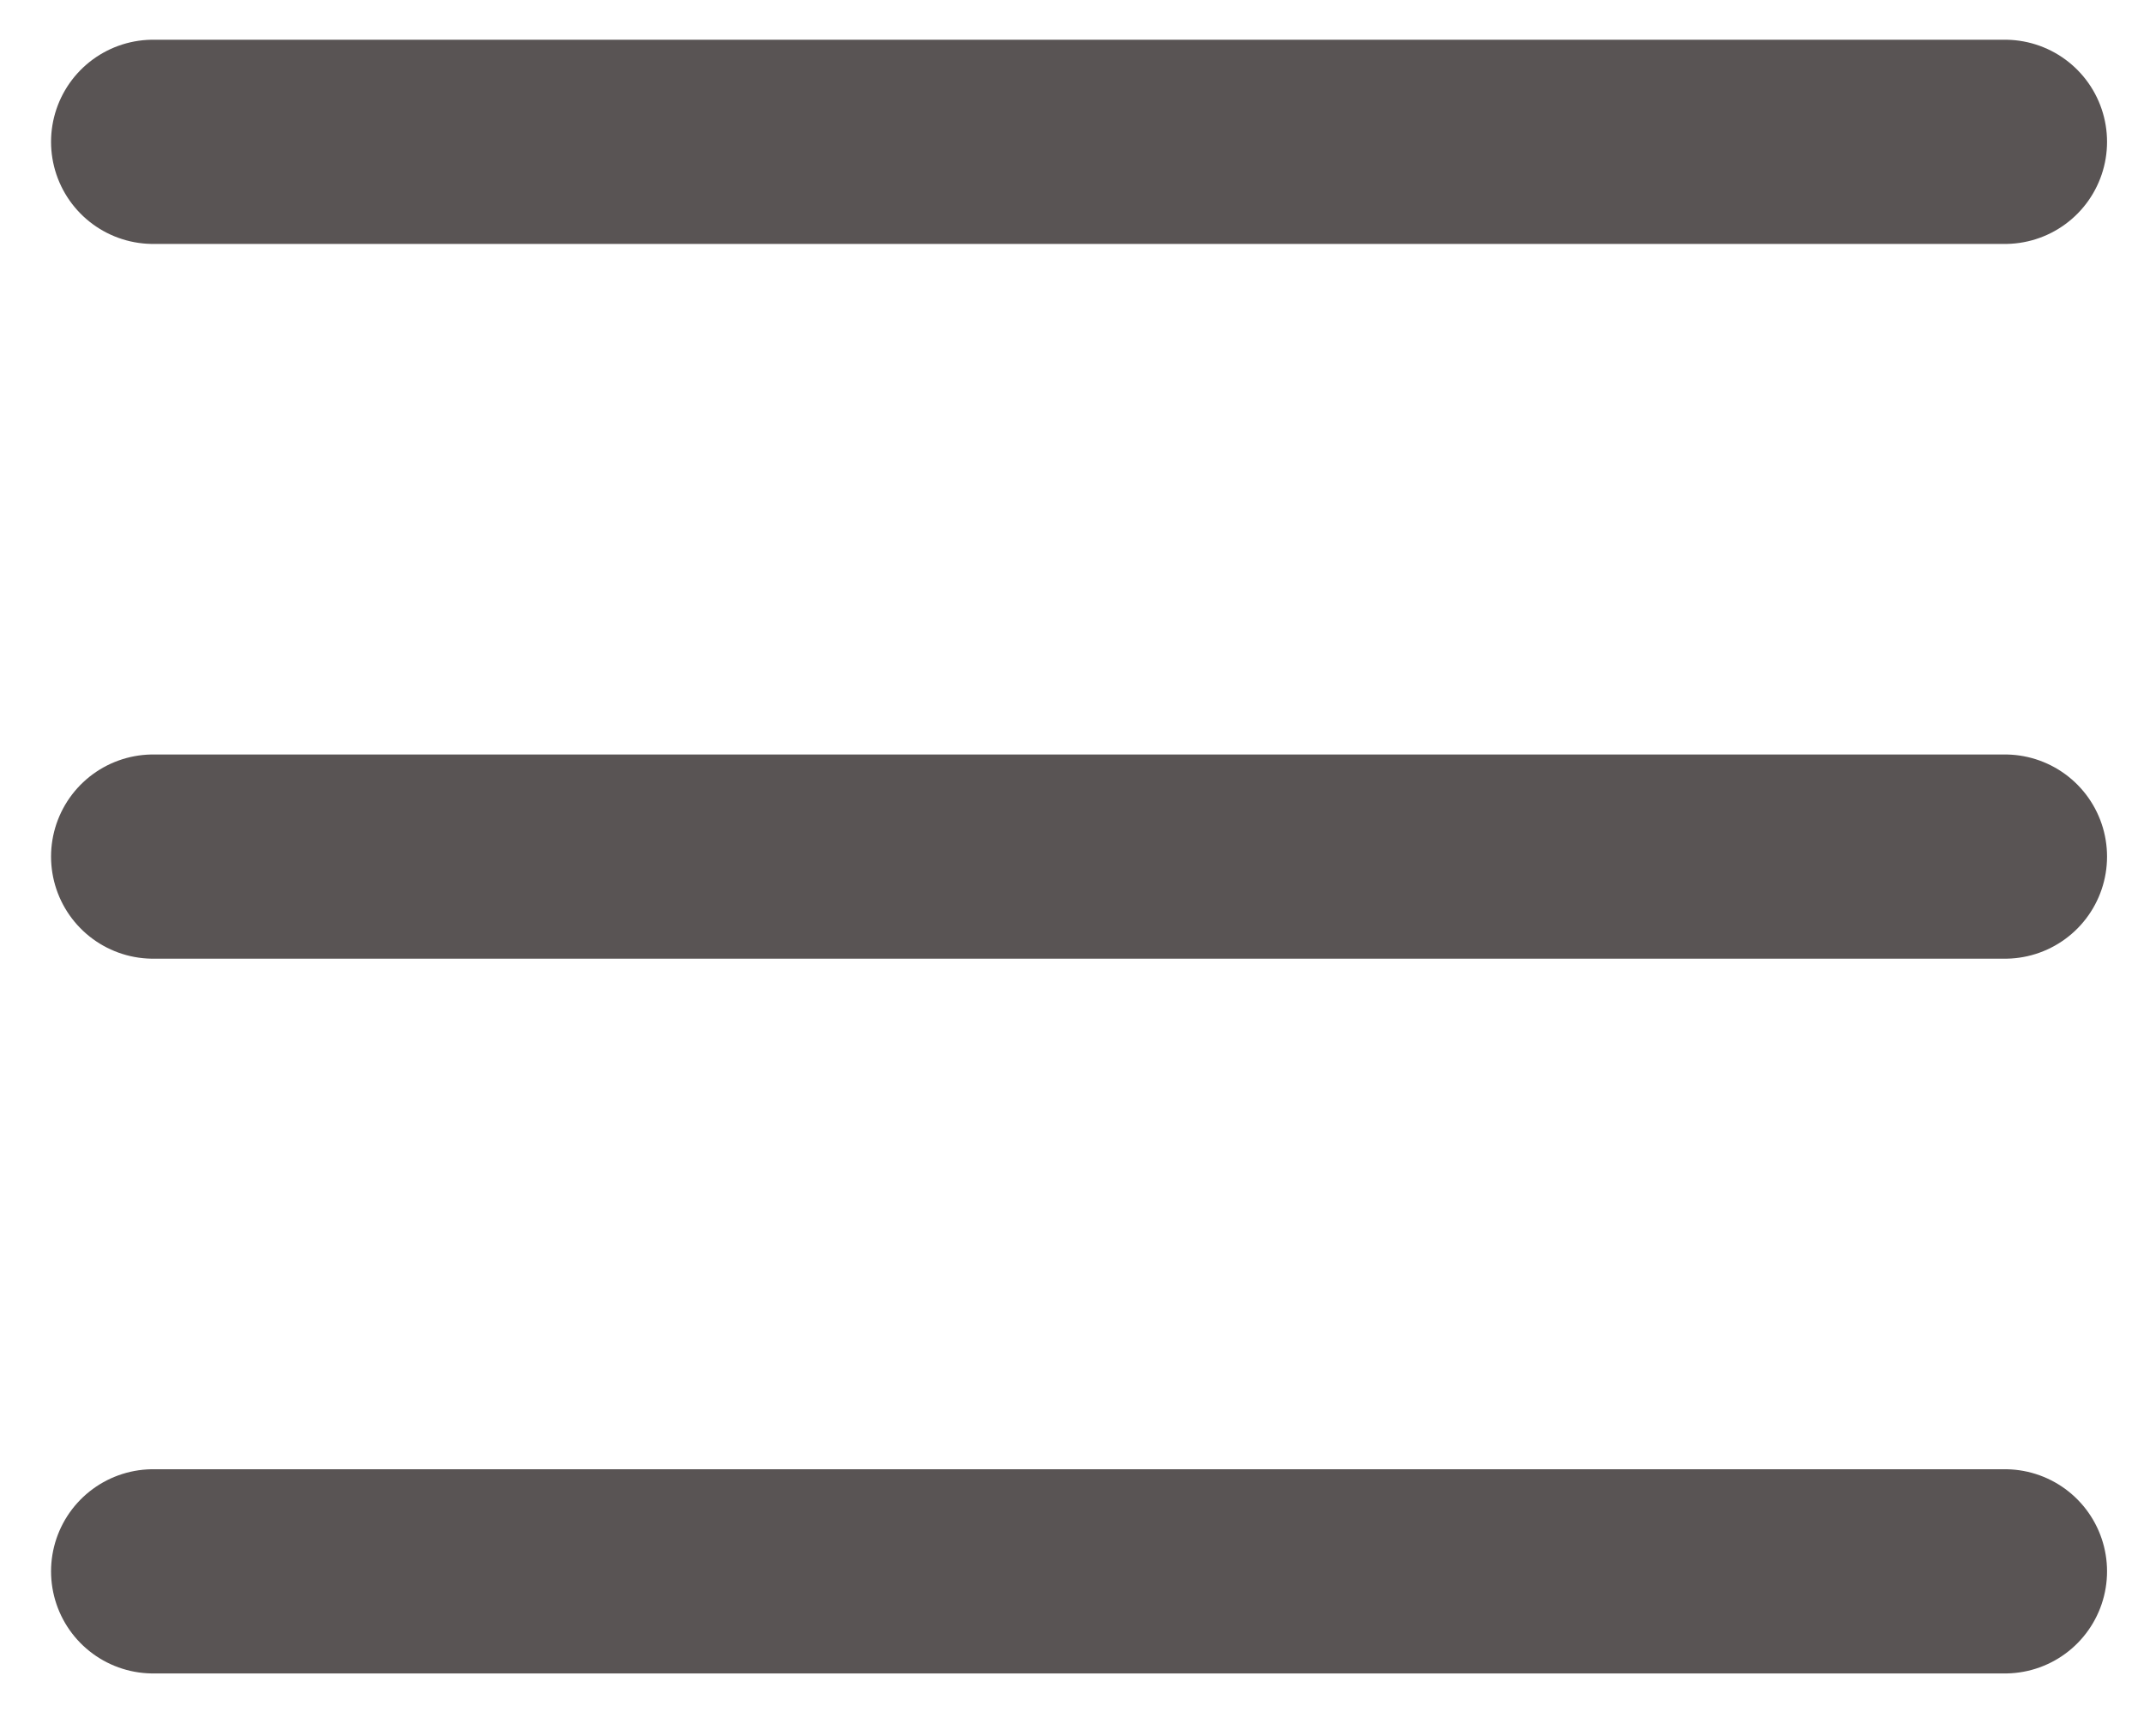 <svg width="21" height="17" viewBox="0 0 21 17" fill="none" xmlns="http://www.w3.org/2000/svg">
<path d="M1.5 1.389H19.638" stroke="#595454" stroke-width="2" stroke-linecap="round"/>
<path d="M1.5 8.389H19.638" stroke="#595454" stroke-width="2" stroke-linecap="round"/>
<path d="M1.5 15.389H19.638" stroke="#595454" stroke-width="2" stroke-linecap="round"/>
</svg>
